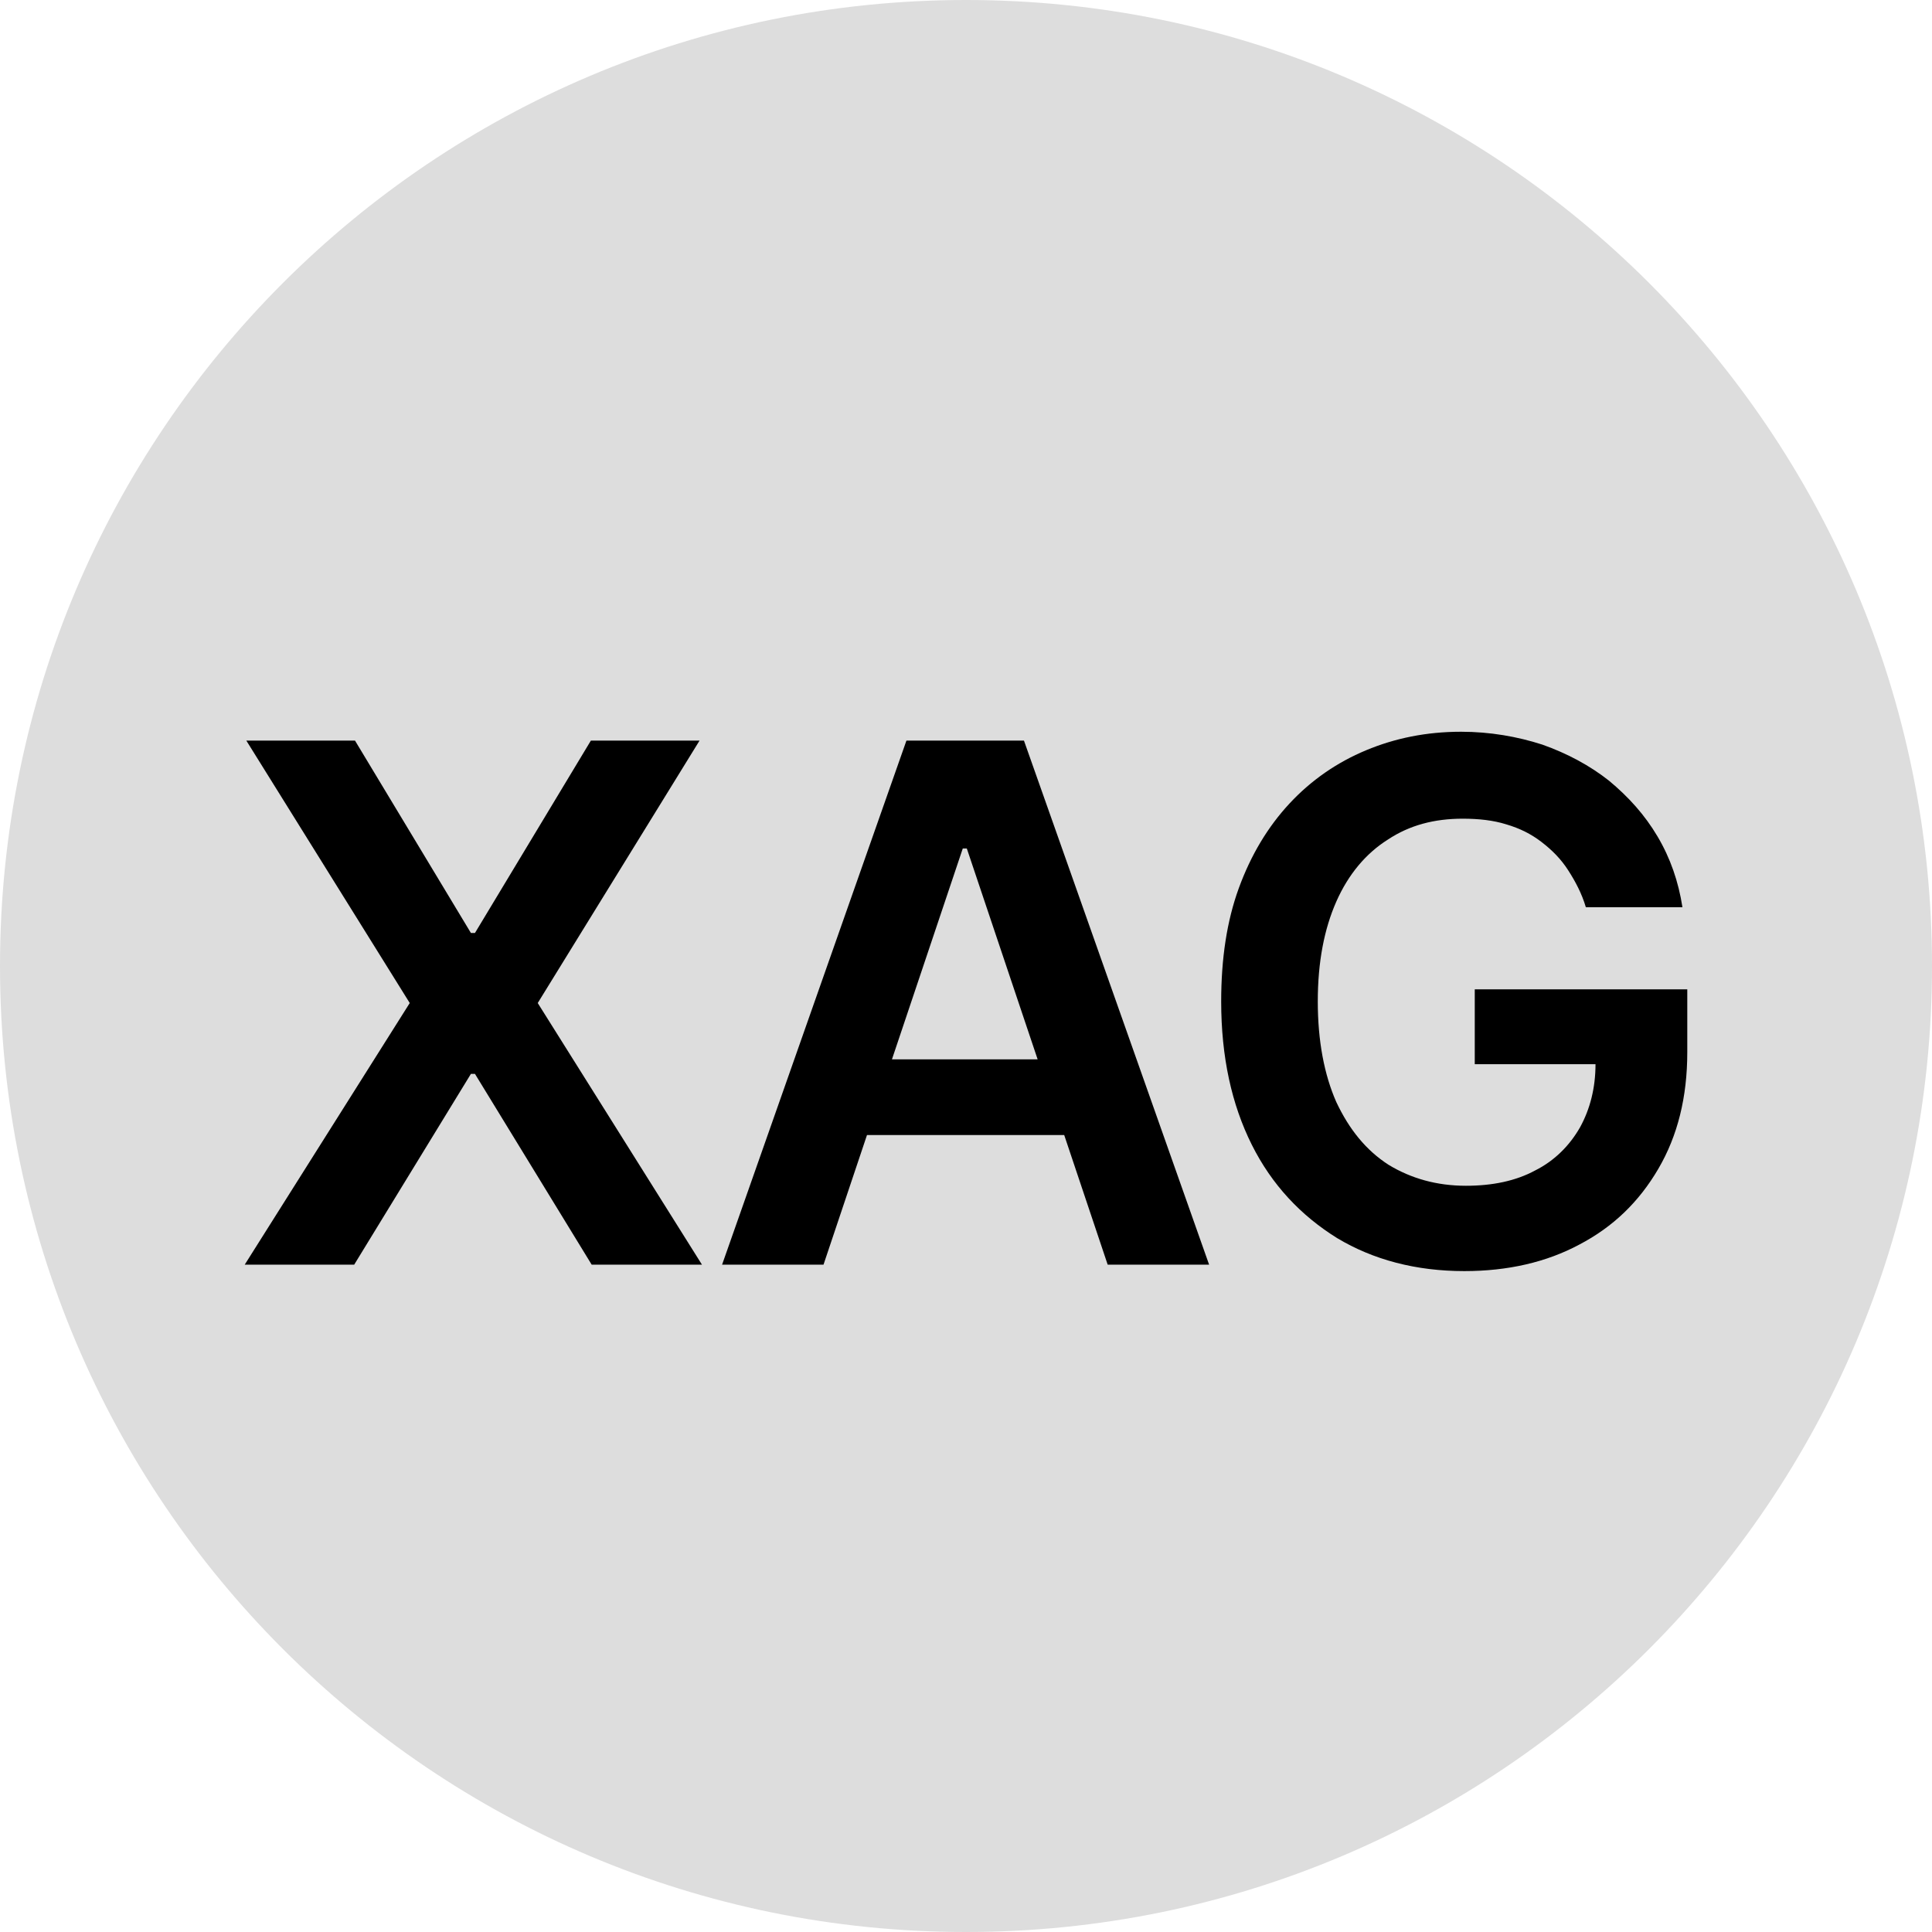 <svg width="24" height="24" viewBox="0 0 24 24" fill="none" xmlns="http://www.w3.org/2000/svg">
<g clip-path="url(#clip0_3208_764)">
<path d="M12 24C18.627 24 24 18.627 24 12C24 5.373 18.627 0 12 0C5.373 0 0 5.373 0 12C0 18.627 5.373 24 12 24Z" fill="#DDDDDD"/>
<path d="M8.69 9.2H7.34L5.9 11.59H5.85L4.41 9.2H3.06L5.09 12.46L3.04 15.71H4.4L5.85 13.34H5.9L7.35 15.71H8.72L6.68 12.46L8.69 9.2Z" fill="black"/>
<path d="M11.26 9.2L8.97 15.71H10.23L10.77 14.1H13.22L13.76 15.71H15.02L12.72 9.2H11.26ZM11.08 13.16L11.96 10.54H12.01L12.89 13.16H11.08Z" fill="black"/>
<path d="M18.32 12.3V13.22H19.82C19.82 13.52 19.75 13.78 19.63 14C19.5 14.23 19.31 14.42 19.07 14.54C18.83 14.67 18.54 14.73 18.21 14.73C17.85 14.73 17.53 14.64 17.25 14.47C16.97 14.29 16.76 14.03 16.6 13.69C16.45 13.35 16.37 12.93 16.37 12.44C16.37 11.95 16.45 11.54 16.6 11.2C16.75 10.86 16.97 10.6 17.24 10.43C17.51 10.25 17.82 10.17 18.17 10.17C18.37 10.17 18.55 10.19 18.71 10.24C18.88 10.29 19.02 10.36 19.15 10.46C19.28 10.56 19.39 10.67 19.48 10.81C19.57 10.95 19.65 11.1 19.7 11.27H20.9C20.85 10.95 20.75 10.66 20.59 10.39C20.43 10.12 20.23 9.9 19.99 9.7C19.75 9.51 19.47 9.36 19.16 9.25C18.85 9.15 18.51 9.09 18.15 9.09C17.72 9.09 17.33 9.17 16.97 9.32C16.61 9.47 16.29 9.69 16.02 9.98C15.75 10.27 15.54 10.62 15.39 11.03C15.24 11.44 15.17 11.91 15.17 12.44C15.17 13.13 15.3 13.72 15.55 14.22C15.8 14.72 16.16 15.1 16.61 15.38C17.06 15.65 17.59 15.79 18.19 15.79C18.73 15.79 19.21 15.68 19.62 15.46C20.04 15.24 20.36 14.93 20.6 14.52C20.84 14.11 20.96 13.63 20.96 13.07V12.29H18.32V12.3Z" fill="black"/>
</g>
<defs>
<clipPath id="clip0_3208_764">
<rect width="24" height="24" fill="white"/>
</clipPath>
</defs>
</svg>
